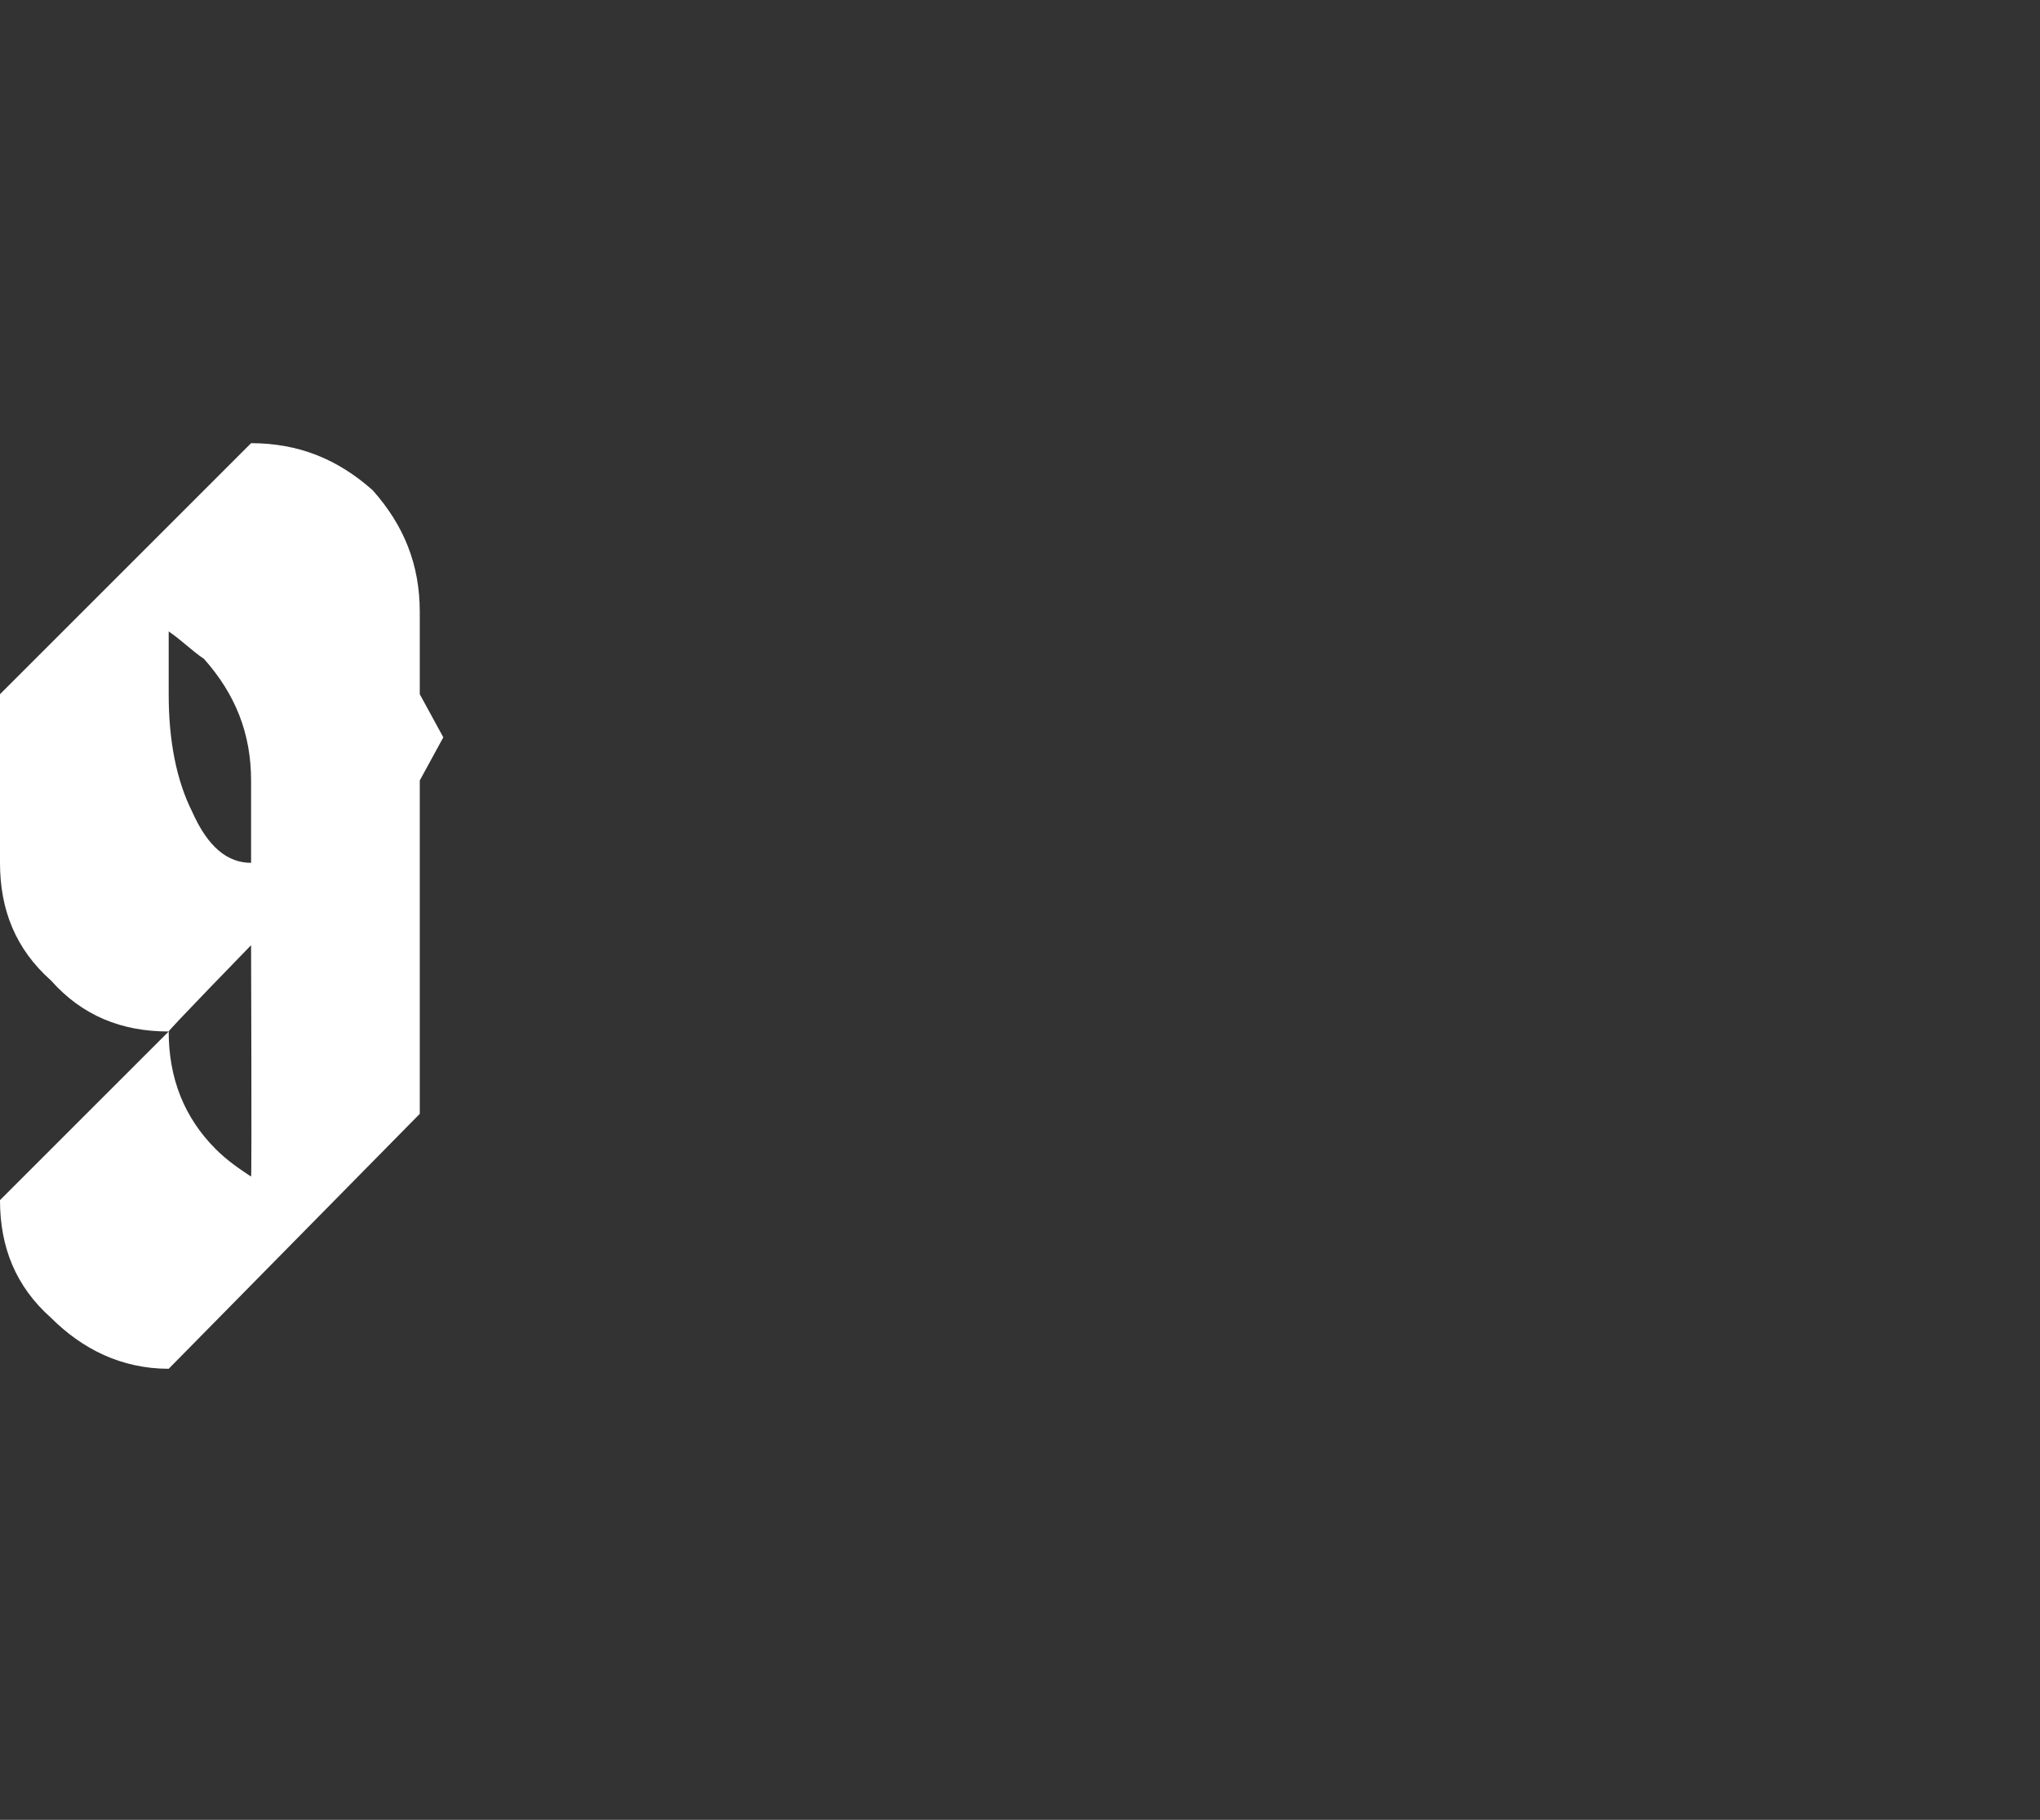 <?xml version="1.0" standalone="no"?><!DOCTYPE svg PUBLIC "-//W3C//DTD SVG 1.1//EN" "http://www.w3.org/Graphics/SVG/1.1/DTD/svg11.dtd"><svg xmlns="http://www.w3.org/2000/svg" version="1.1" width="52px" height="46.4px" viewBox="0 -7 52 46.4" style="top:-7px"><rect x="0" y="-7" width="52" height="46.4" fill="#333333" stroke="none"/><desc>9</desc><defs/><g id="Polygon163399"><path d="m6.4 12.9c0-1.2-.4-2.2-1.2-3.1c-.3-.2-.6-.5-.9-.7v1.6c0 1.2.2 2.2.6 3c.4.9.9 1.3 1.5 1.3v-2.1zm-2.1 15c-1.2 0-2.2-.5-3-1.3c-.9-.8-1.3-1.8-1.3-3l4.3-4.3c0 1.2.4 2.2 1.2 3c.3.3.6.5.9.7c.02.01 0-5.9 0-5.9c0 0-2.12 2.18-2.1 2.2c-1.2 0-2.2-.4-3-1.3c-.9-.8-1.3-1.8-1.3-3v-2.3l-.5-.9l.5-.9v-.2l6.4-6.4c1.2 0 2.2.4 3.1 1.2c.8.9 1.2 1.9 1.2 3.1v2.1l.6 1.1l-.6 1.1v8.5l-6.4 6.5s-.02-.05 0 0z" stroke="none" fill="#fff"/></g></svg>